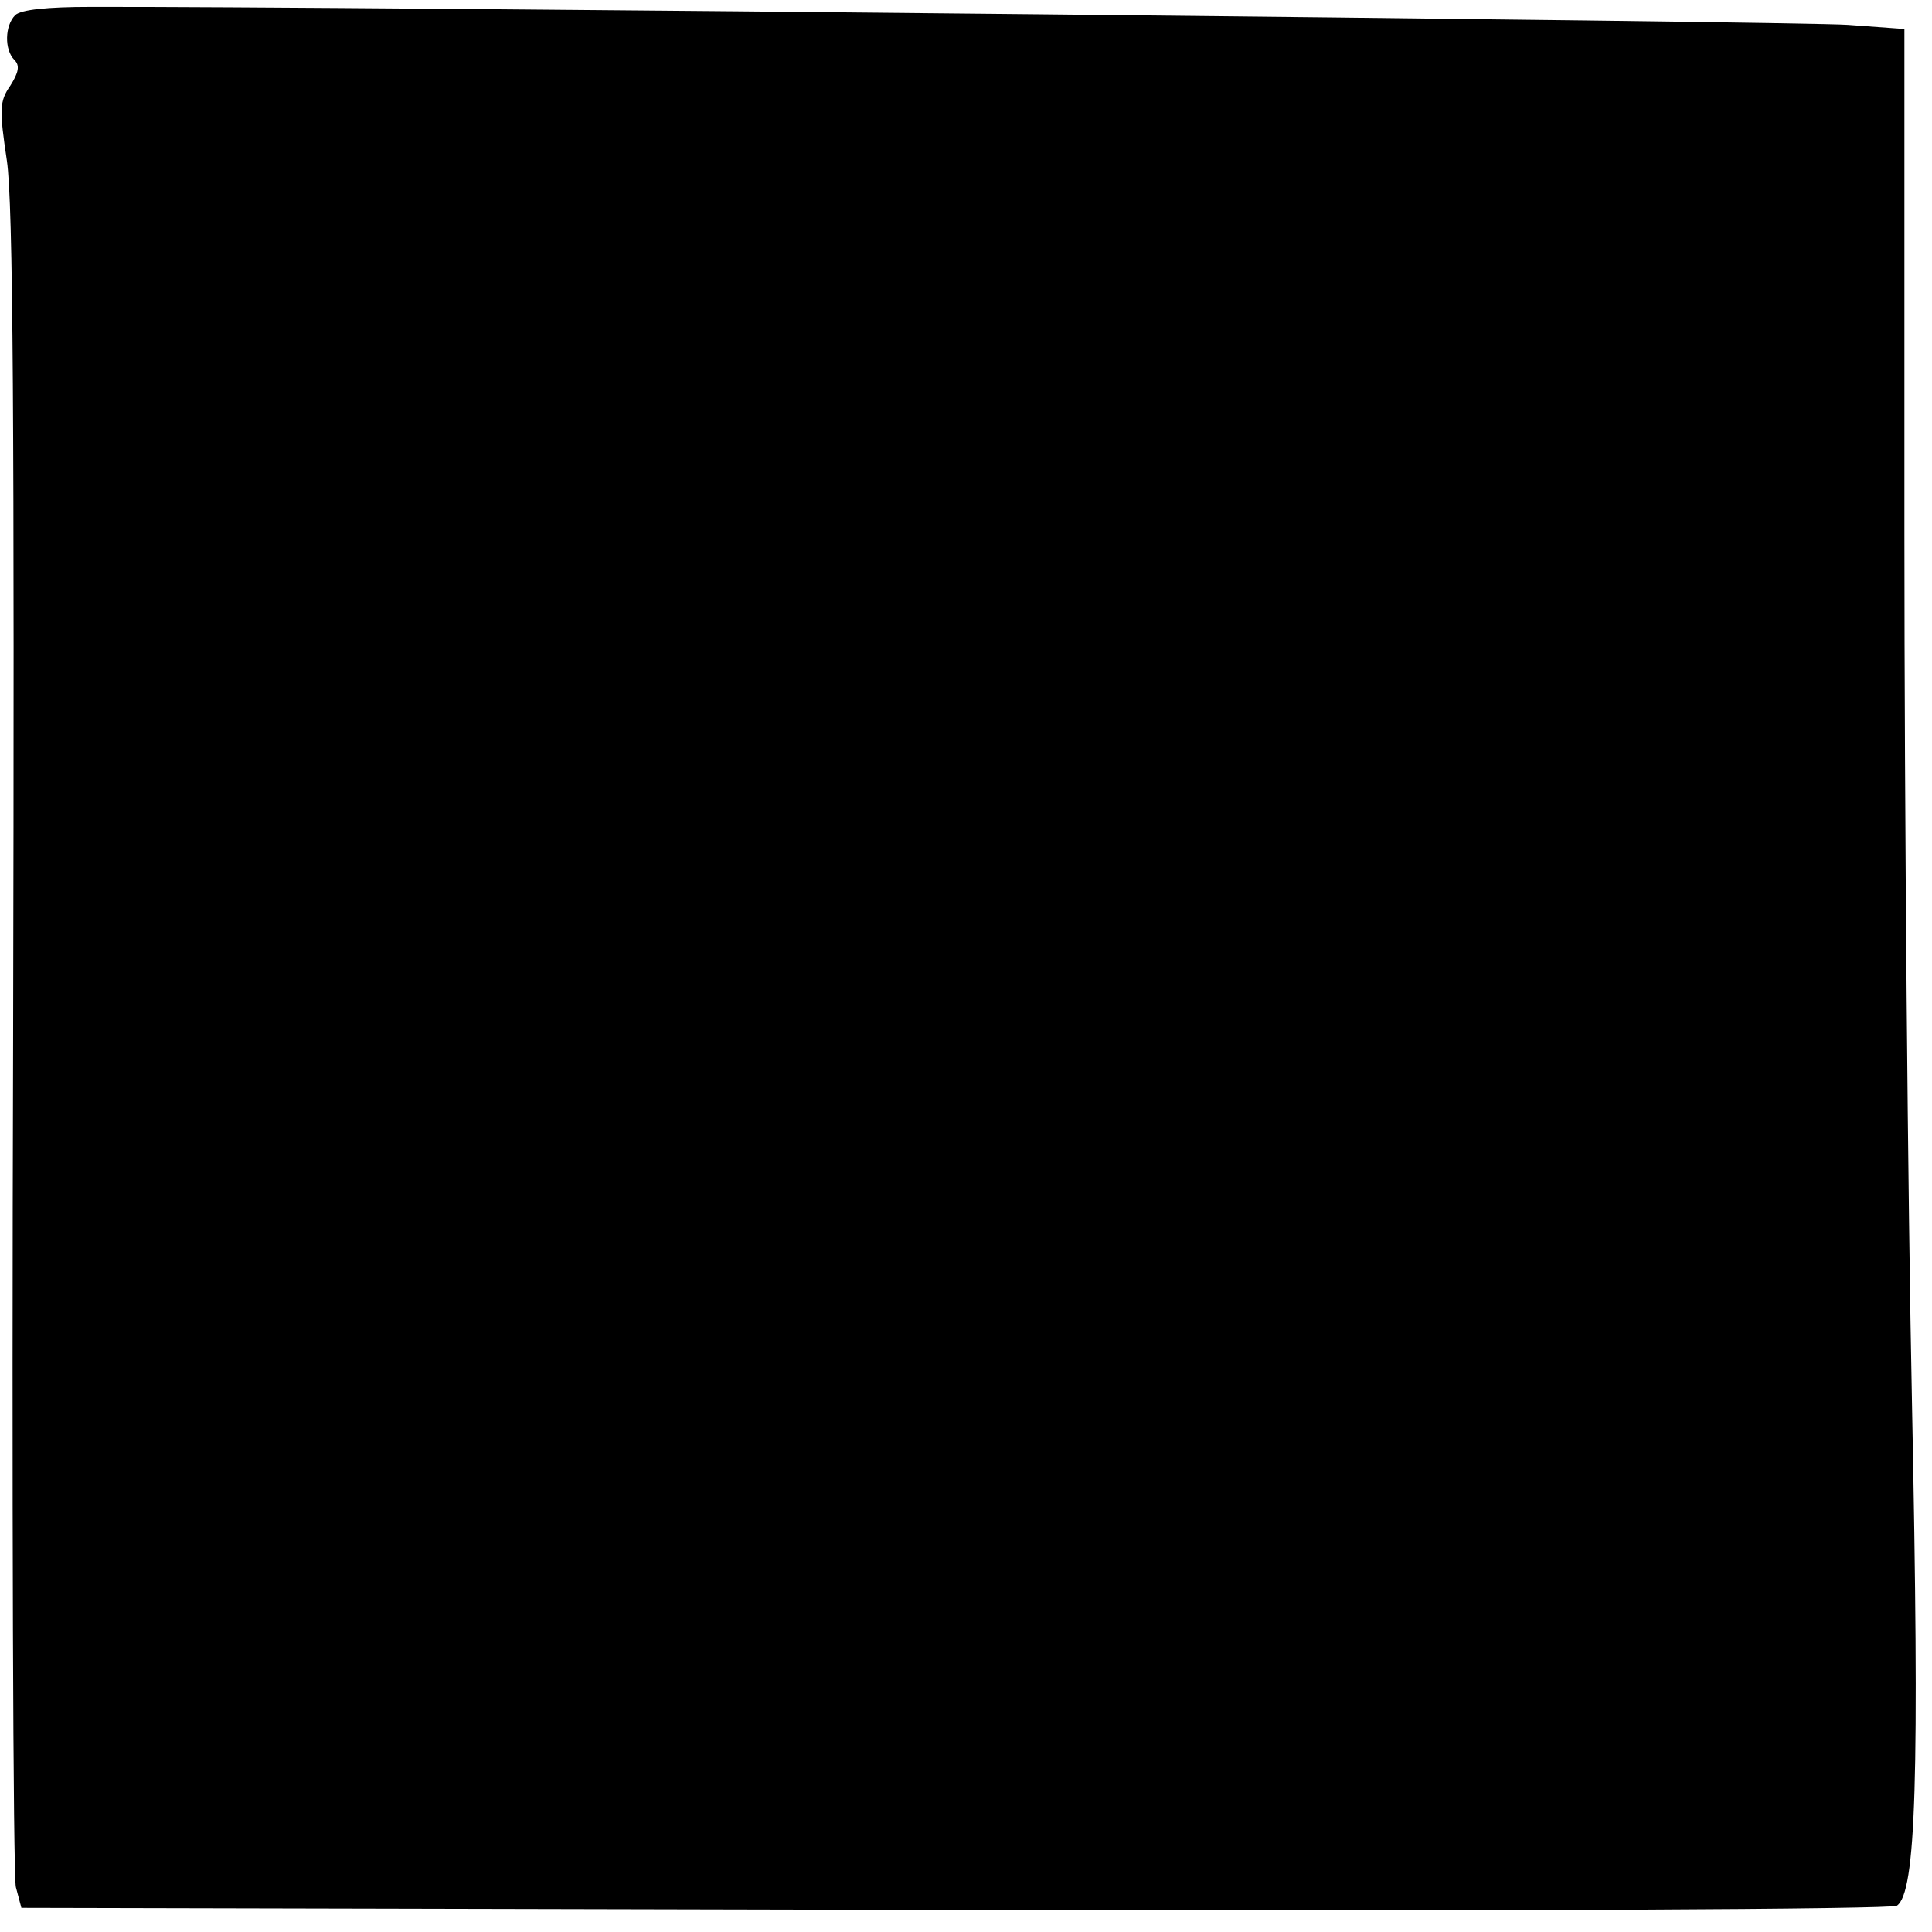 <?xml version="1.0" encoding="UTF-8" standalone="yes"?>
<svg version="1.0" xmlns="http://www.w3.org/2000/svg" width="280px" height="280px" viewBox="0 0 280 280" preserveAspectRatio="xMidYMid meet">
  <g transform="translate(0,280) scale(0.1,-0.1)" fill="#000000" stroke="none">
    <path d="M22 2778 c-15 -15 -16 -50 -1 -65 8 -8 6 -18 -6 -37 -16 -23 -16 -35
-5 -109 9 -62 11 -375 9 -1277 -2 -657 0 -1208 4 -1225 l8 -30 1352 -3 c806
-2 1358 1 1366 6 28 19 33 184 22 727 -6 292 -11 859 -11 1262 l0 731 -82 6
c-67 5 -2202 27 -2548 26 -61 0 -100 -4 -108 -12z"/>
  </g>
</svg>
